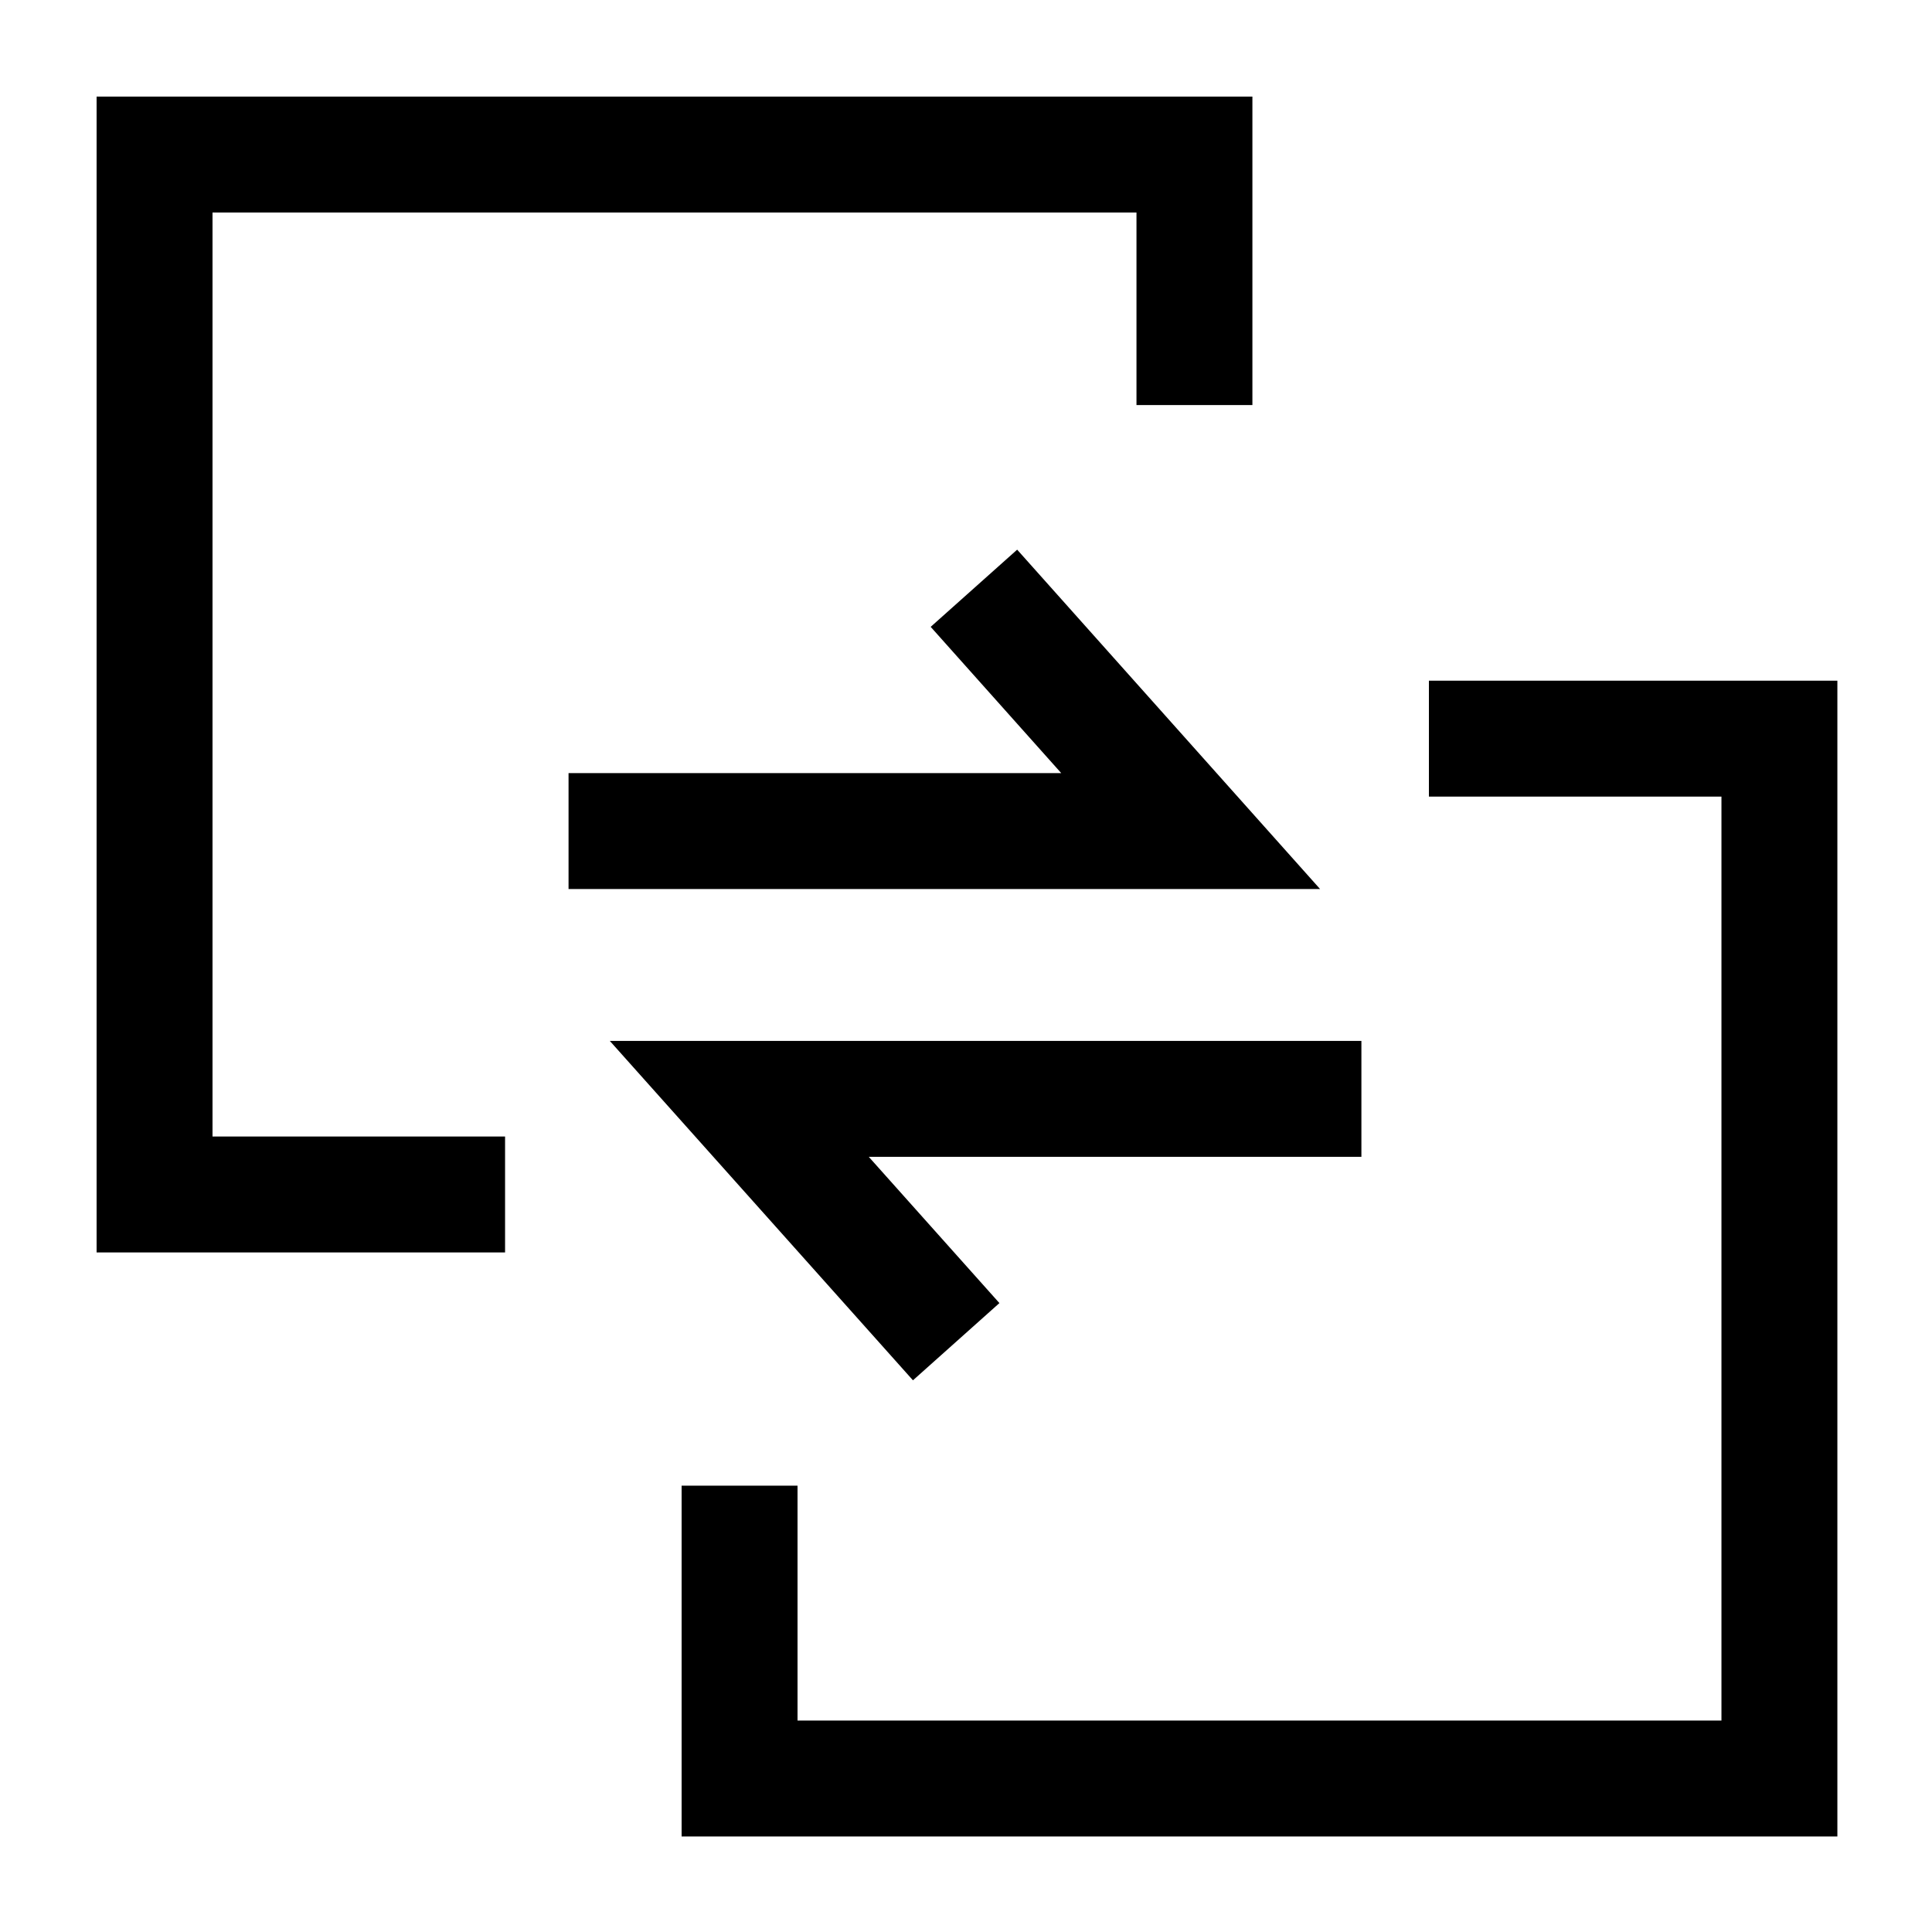 <svg width="50" height="50" viewBox="0 0 50 50" fill="none" xmlns="http://www.w3.org/2000/svg">
<path d="M13.071 30.913H4V4H30.912V10.483" stroke="black" stroke-width="3" stroke-miterlimit="10"/>
<path d="M36.98 19.116H46.051V46.028H19.14V38.449" stroke="black" stroke-width="3" stroke-miterlimit="10"/>
<path d="M14.714 21.508H30.814L25.205 15.224" stroke="black" stroke-width="3"/>
<path d="M35.233 28.439H19.133L24.746 34.723" stroke="black" stroke-width="3"/>
</svg>
